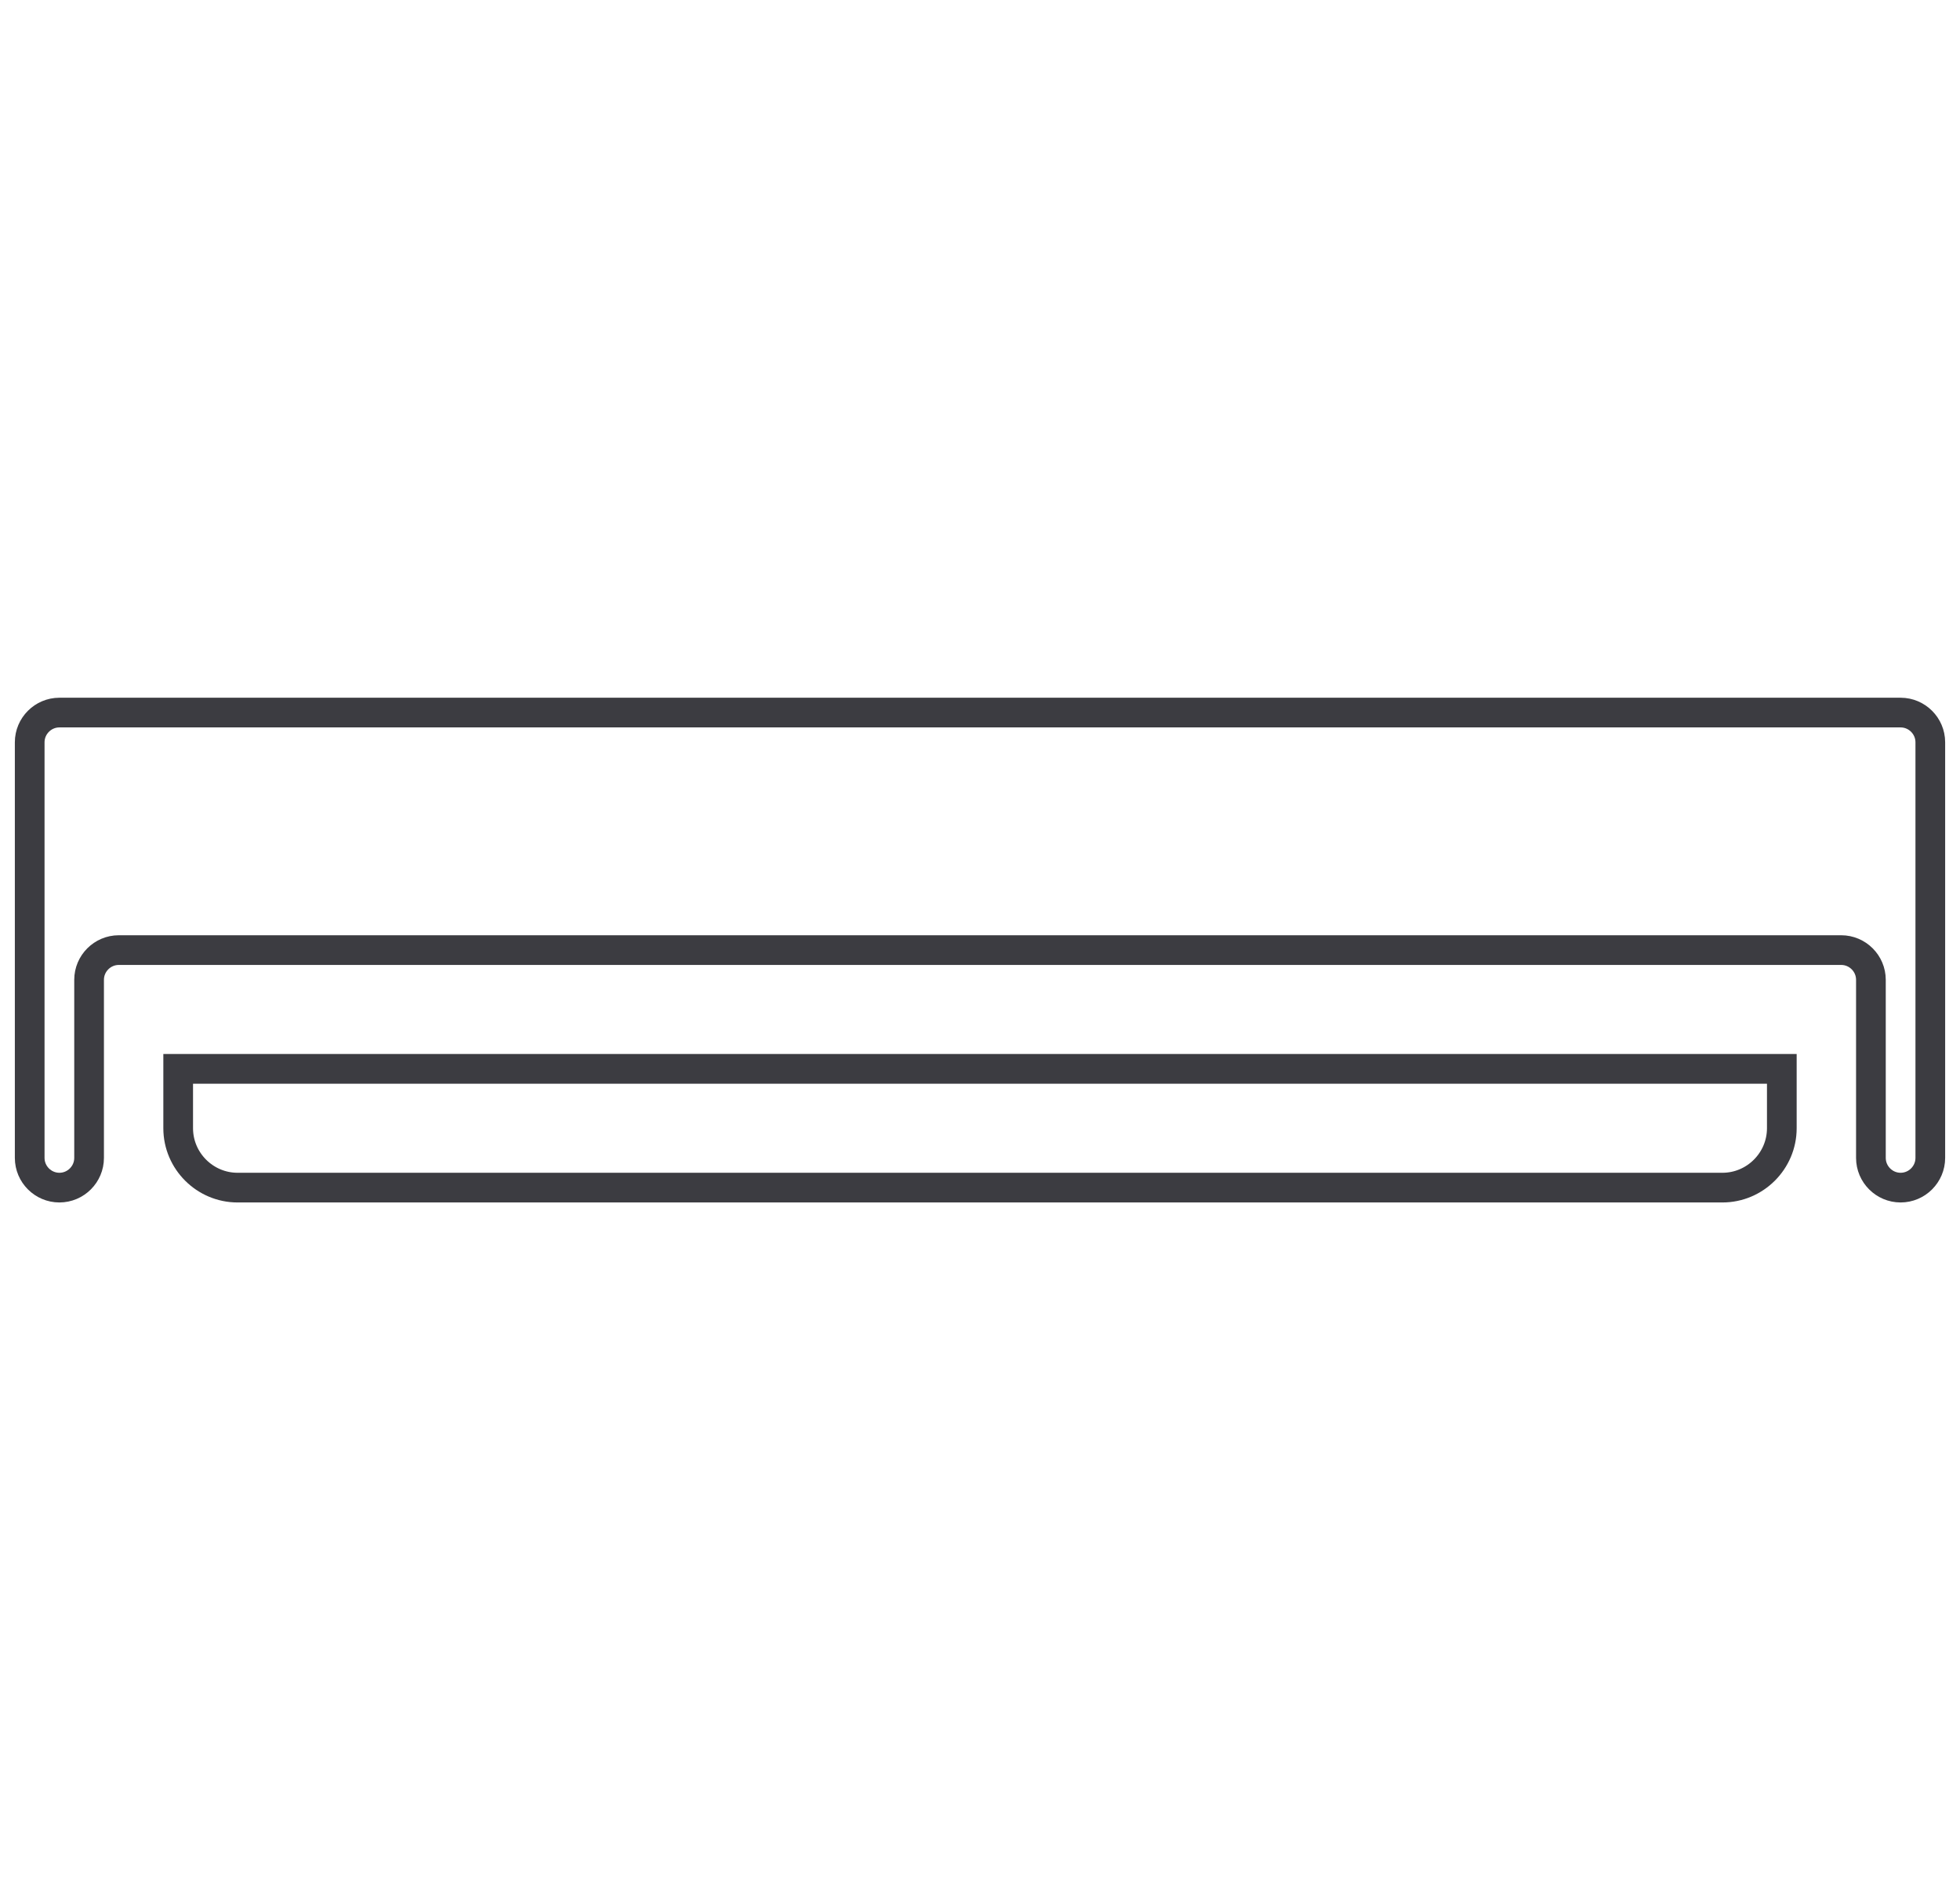 <svg width="66" height="64" viewBox="0 0 66 64" fill="none" xmlns="http://www.w3.org/2000/svg">
<path d="M2 24C1.45 24 1 24.45 1 25V39C1 39.55 1.45 40 2 40C2.55 40 3 39.55 3 39V33C3 32.45 3.45 32 4 32H62C62.55 32 63 32.45 63 33V39C63 39.55 63.45 40 64 40C64.55 40 65 39.55 65 39V25C65 24.45 64.55 24 64 24H2Z" stroke="#3C3C41" stroke-miterlimit="10" stroke-linecap="round"/>
<path d="M6 36H60V38C60 39.1 59.1 40 58 40H8C6.9 40 6 39.1 6 38V36Z" stroke="#3C3C41" stroke-miterlimit="10" stroke-linecap="round"/>
</svg>
